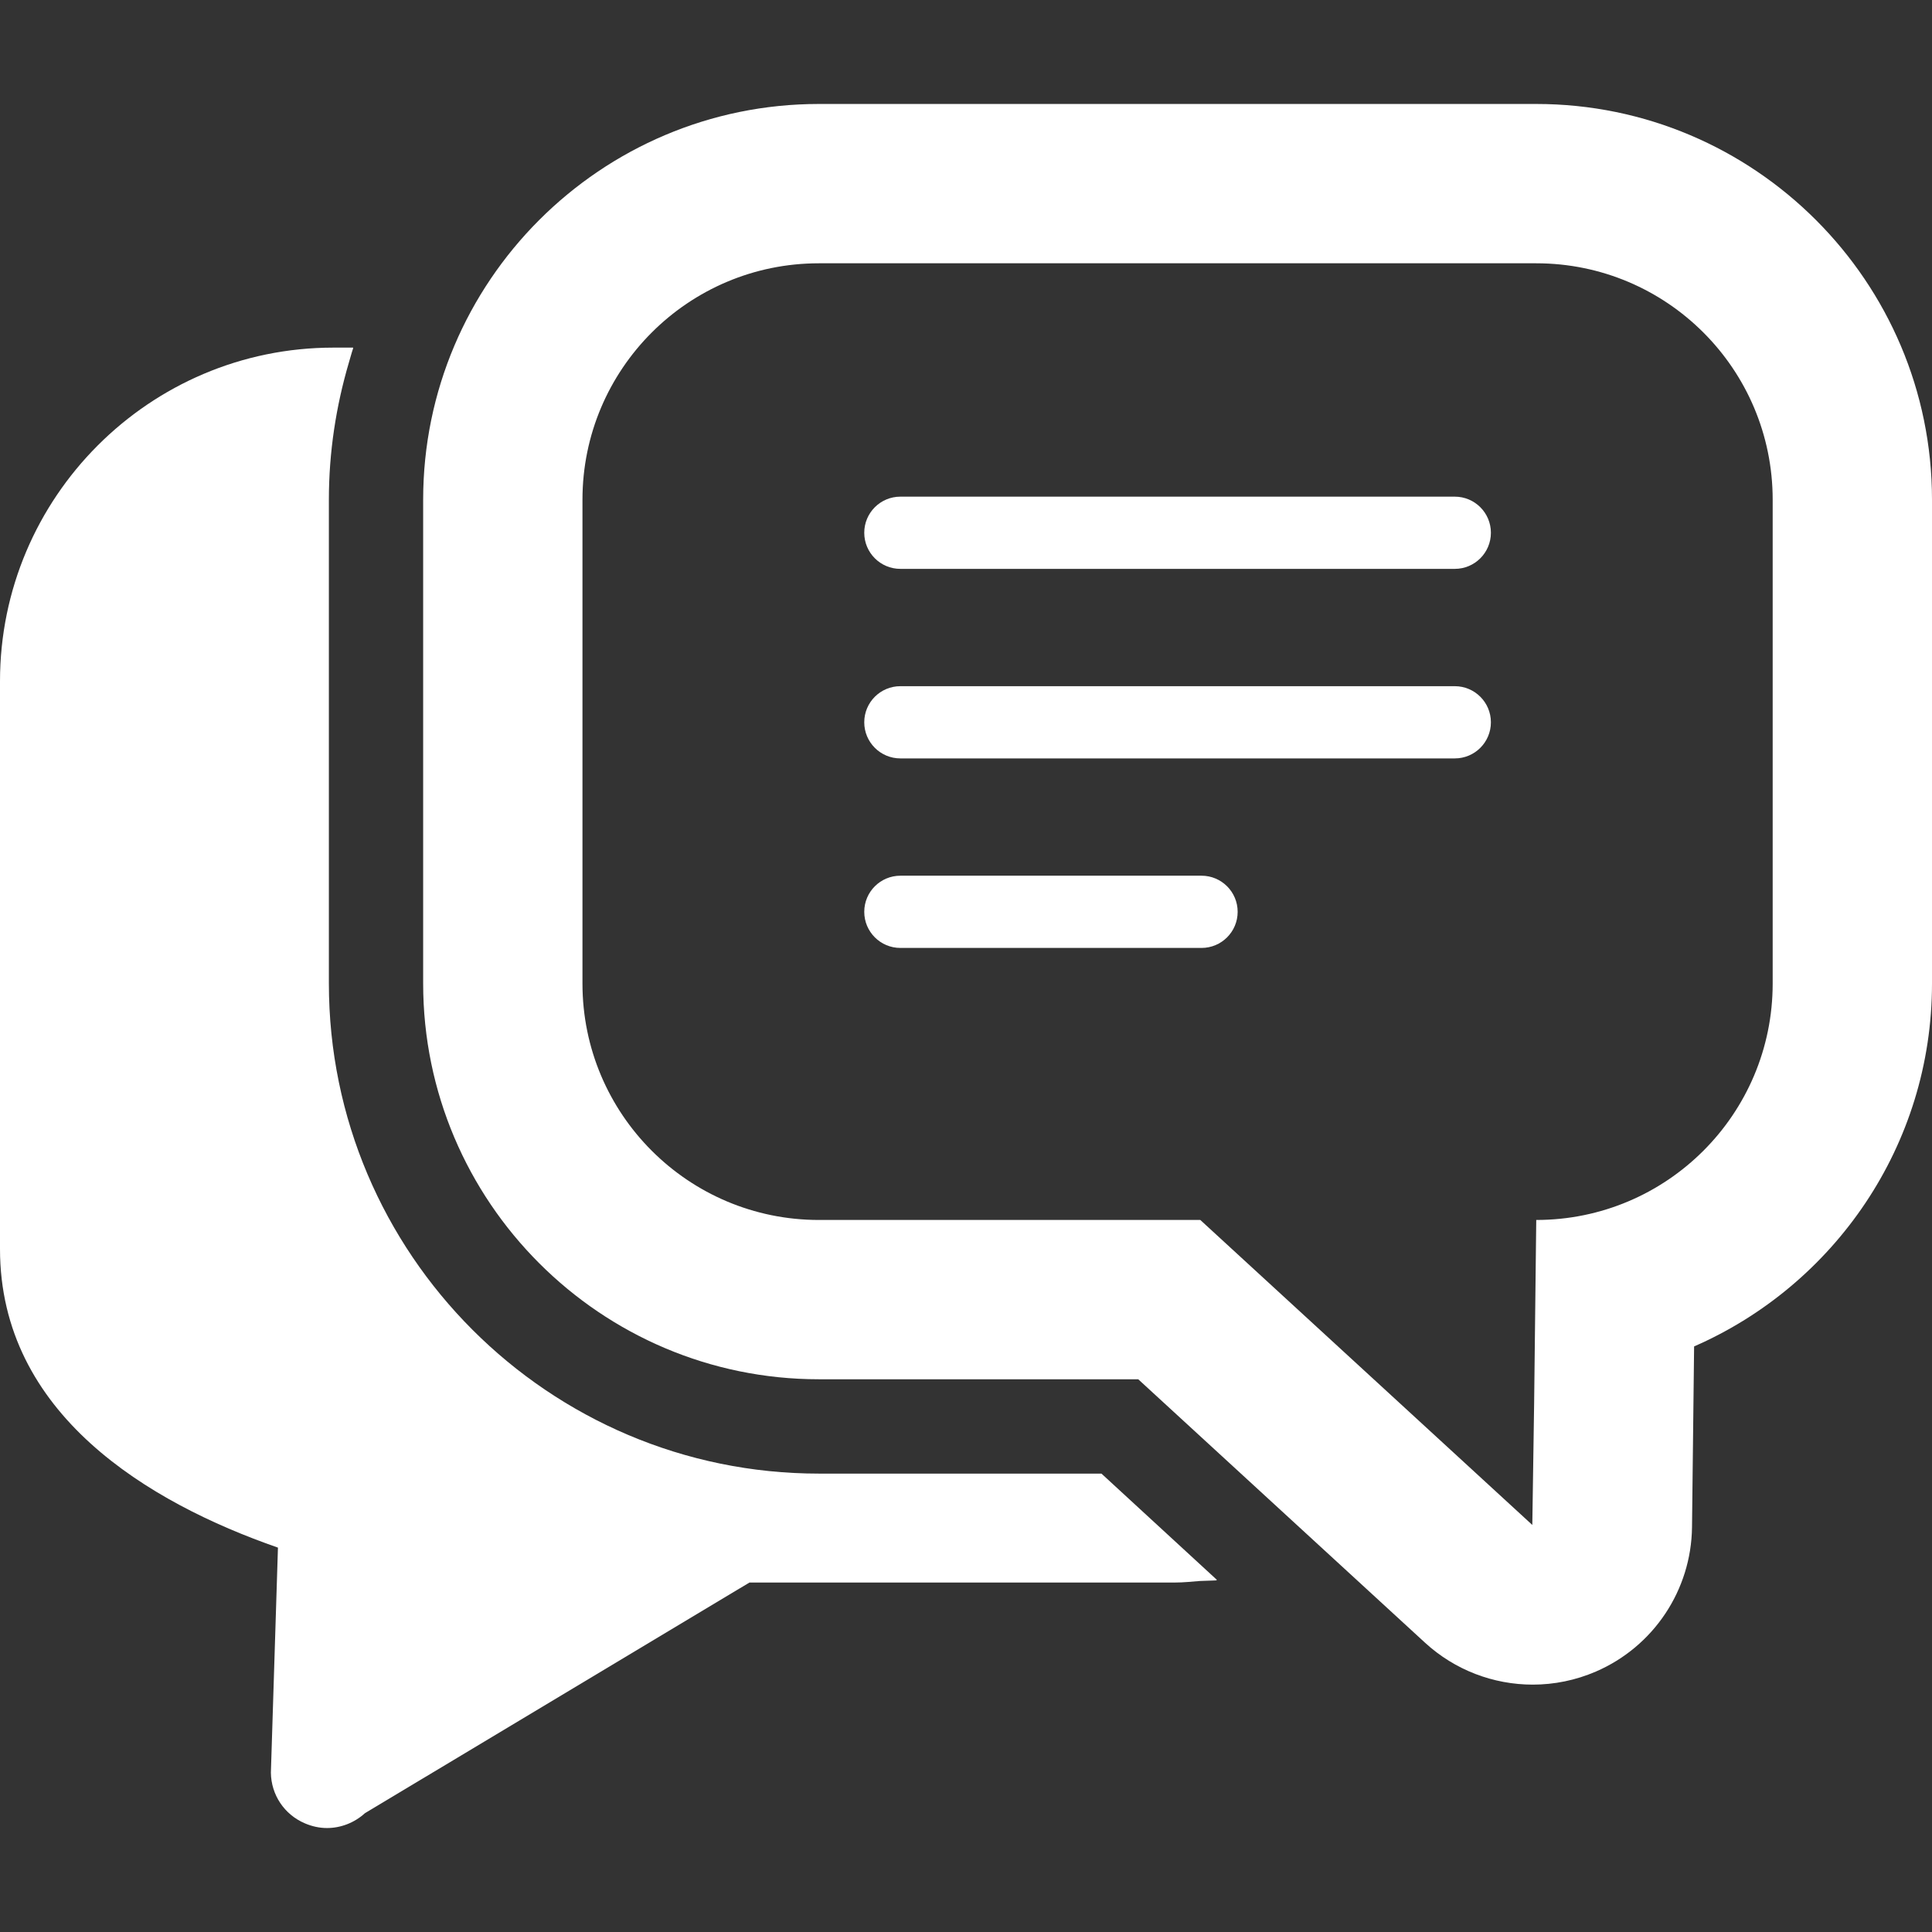 <!--?xml version="1.0" encoding="utf-8"?-->
<!-- Generator: Adobe Illustrator 18.1.1, SVG Export Plug-In . SVG Version: 6.00 Build 0)  -->

<svg version="1.1" id="_x31_0" xmlns="http://www.w3.org/2000/svg" xmlns:xlink="http://www.w3.org/1999/xlink" x="0px" y="0px" viewBox="0 0 512 512" style="width: 42px; height: 42px; opacity: 1;" xml:space="preserve">
<rect x="0" y="0" width="512" height="512" fill="#333333" stroke="none"/>
<style type="text/css">
	.st0{fill:#374149;}
</style>
<g>
	<path class="st0" d="M291.898,390.522h-74.851c-71.661,0-129.891-58.293-129.891-129.89V132.424
		c0-12.614,1.902-24.789,5.297-36.328c0.391-1.266,0.703-2.559,1.141-3.809h-0.046c0.015-0.054,0.027-0.11,0.046-0.164h-5.25
		C39.61,92.123,0,131.799,0,180.534v150.445c0,43.734,39.301,67.211,73.66,79.157l-1.871,59.629
		c0.062,5.874,3.559,11.121,8.996,13.434c1.871,0.808,3.871,1.25,5.871,1.25c3.626,0,7.25-1.375,10.059-3.938l101.902-61.125
		h112.836c2.192,0,4.317-0.242,6.465-0.402c1.508-0.07,2.977-0.094,4.485-0.164l-0.114-0.106c0.074-0.011,0.149-0.004,0.223-0.015
		L291.898,390.522z" style="fill: rgb(255, 255, 255);"></path>
	<path class="st0" d="M407.121,27.553H217.019c-57.832,0-104.878,47.05-104.878,104.883v128.206
		c0,57.832,47.046,104.879,104.878,104.879h84.626l75.98,69.793c7.942,7.301,18.184,11.129,28.57,11.129
		c5.656,0,11.352-1.137,16.746-3.469c15.297-6.613,25.27-21.602,25.461-38.266l0.554-47.894
		C486.027,340.627,512,303.611,512,260.642V132.436C512,74.603,464.953,27.553,407.121,27.553z M406.078,404.127l-87.985-80.824
		H217.019c-34.605,0-62.66-28.055-62.66-62.661V132.436c0-34.606,28.055-62.661,62.66-62.661h190.102
		c34.606,0,62.657,28.055,62.657,62.661v128.206c0,34.606-28.051,62.661-62.657,62.661l-0.558,48.488L406.078,404.127z" style="fill: rgb(255, 255, 255);"></path>
	<path class="st0" d="M385.535,131.619h-146.93c-5.286,0-9.57,4.282-9.57,9.566c0,5.289,4.285,9.57,9.57,9.57h146.93
		c5.285,0,9.57-4.282,9.57-9.57C395.106,135.901,390.82,131.619,385.535,131.619z" style="fill: rgb(255, 255, 255);"></path>
	<path class="st0" d="M385.535,181.846h-146.93c-5.286,0-9.57,4.286-9.57,9.57c0,5.286,4.285,9.57,9.57,9.57h146.93
		c5.285,0,9.57-4.285,9.57-9.57C395.106,186.131,390.82,181.846,385.535,181.846z" style="fill: rgb(255, 255, 255);"></path>
	<path class="st0" d="M318.422,232.072h-79.816c-5.286,0-9.57,4.286-9.57,9.57c0,5.286,4.285,9.57,9.57,9.57h79.816
		c5.286,0,9.57-4.285,9.57-9.57C327.992,236.358,323.707,232.072,318.422,232.072z" style="fill: rgb(255, 255, 255);"></path>
</g>
</svg>
